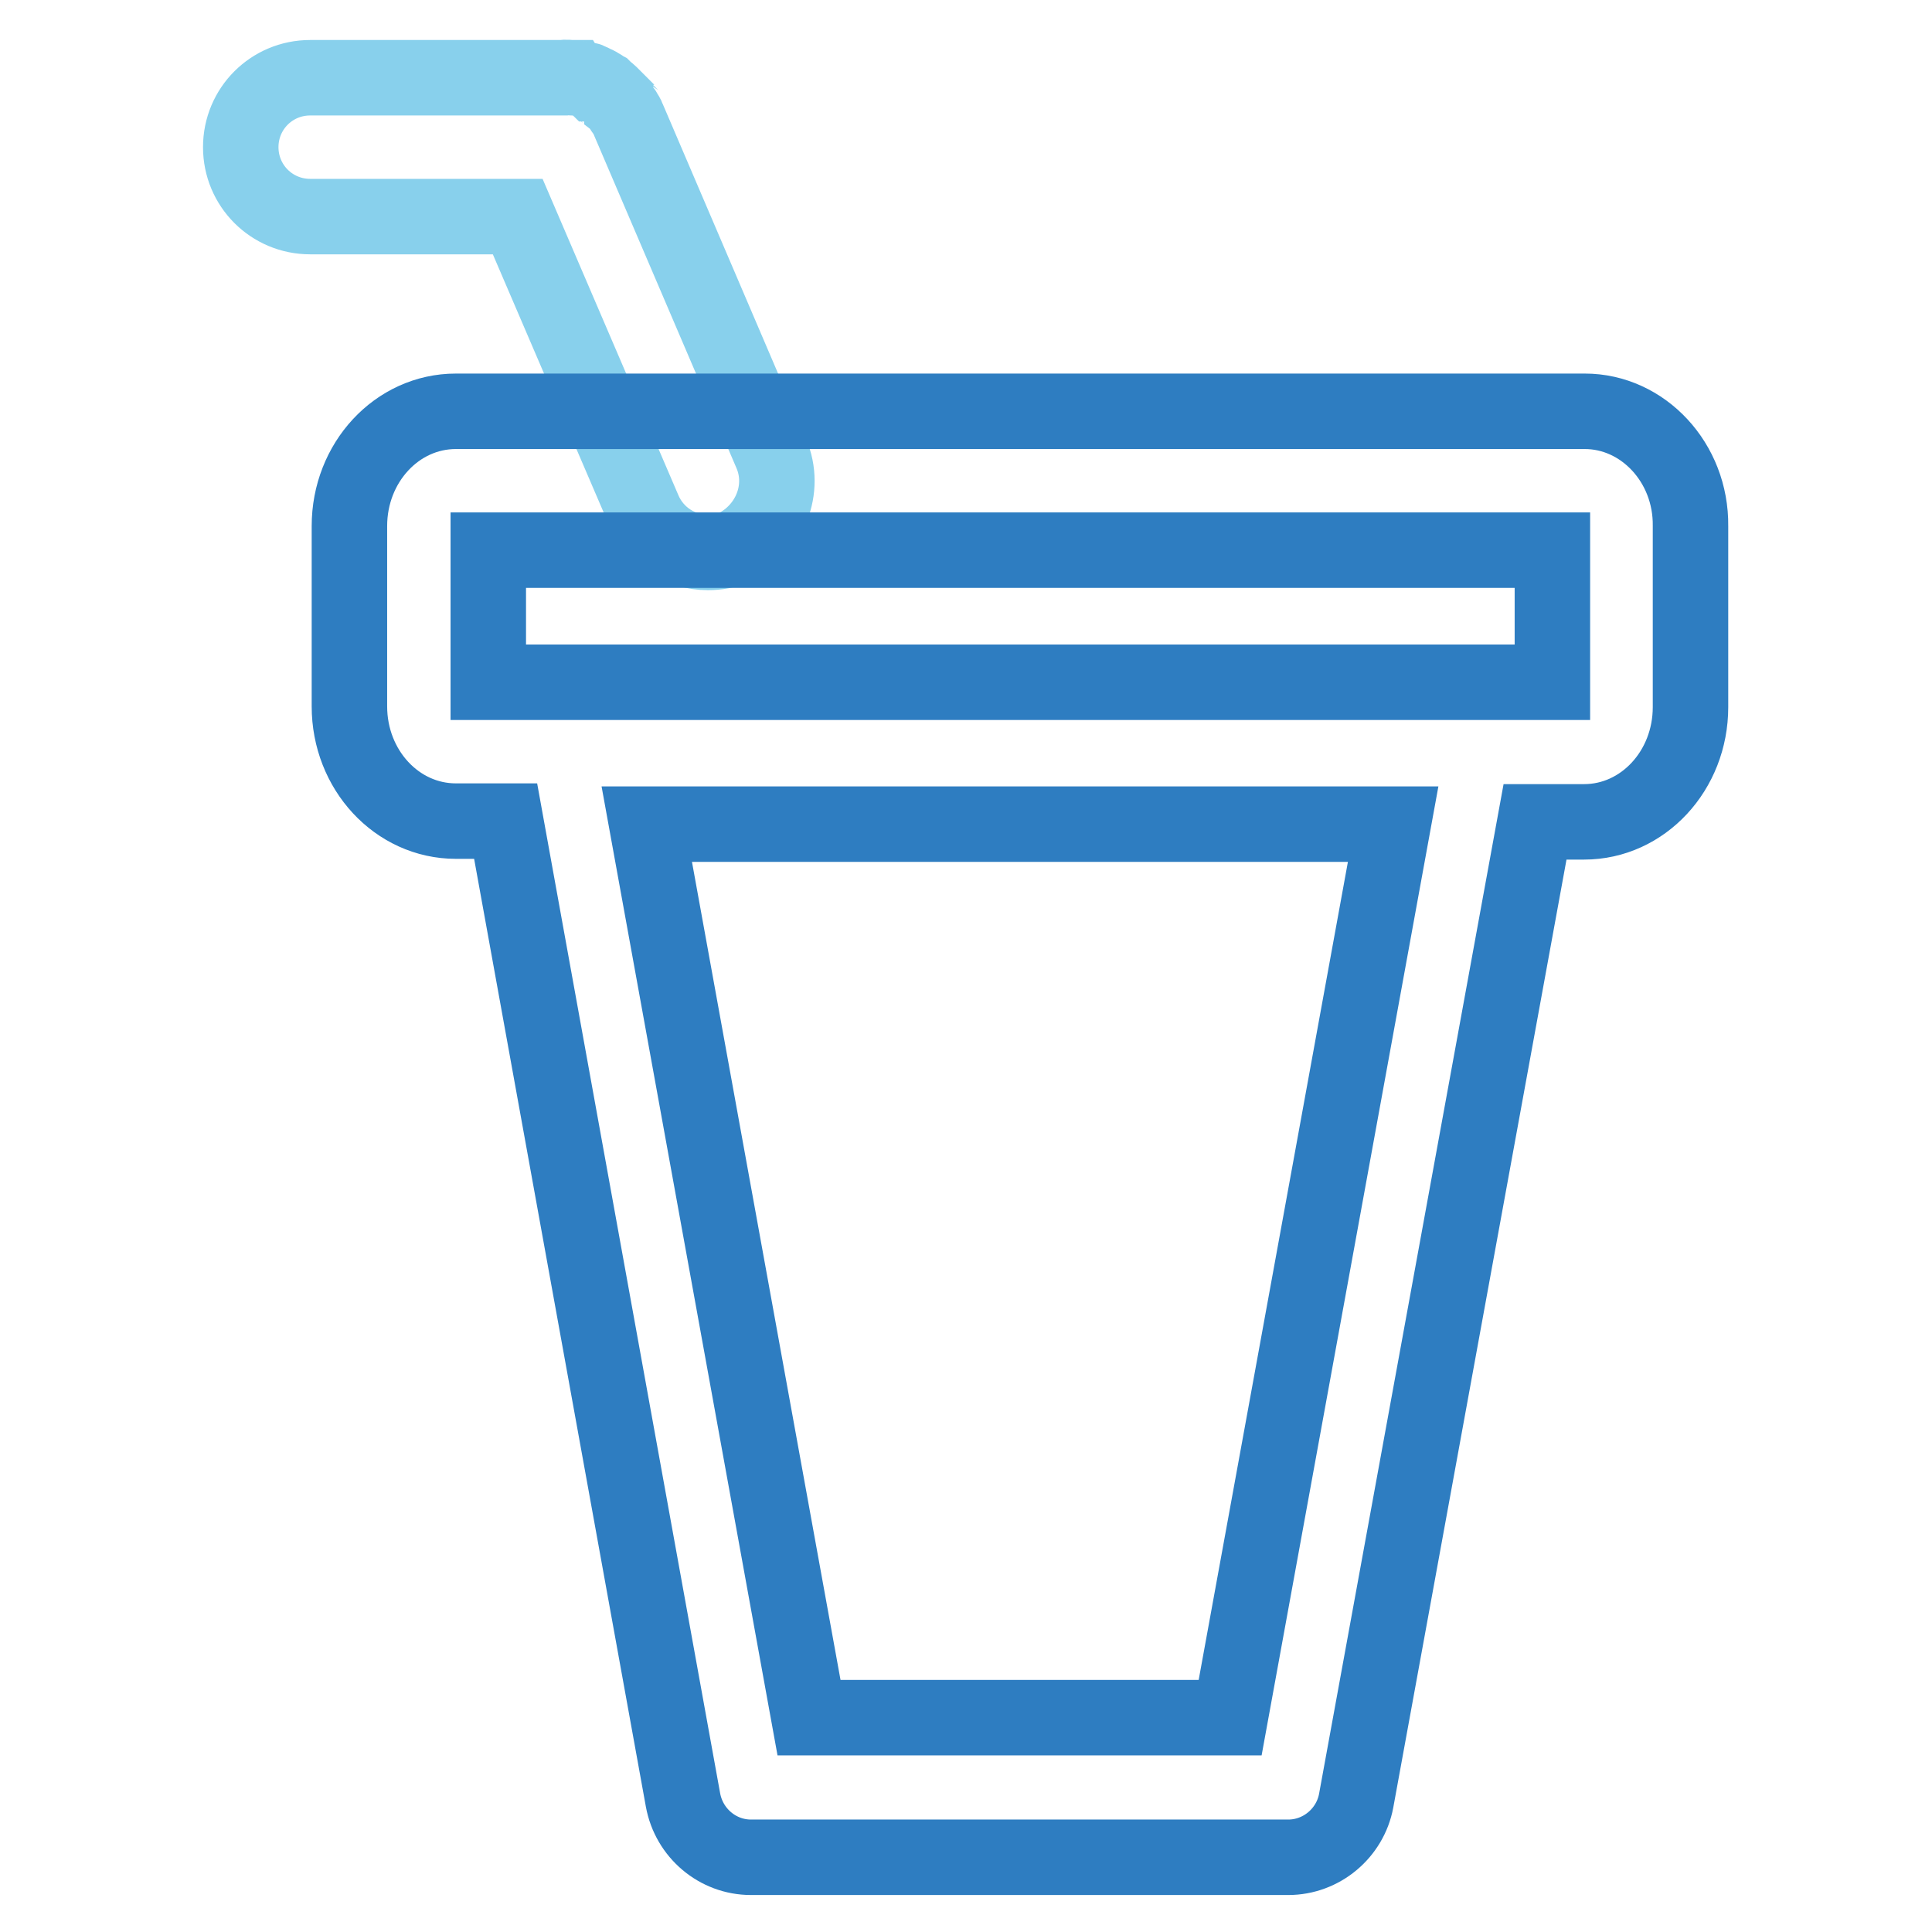 <?xml version="1.0" encoding="utf-8"?>
<!-- Svg Vector Icons : http://www.onlinewebfonts.com/icon -->
<!DOCTYPE svg PUBLIC "-//W3C//DTD SVG 1.1//EN" "http://www.w3.org/Graphics/SVG/1.1/DTD/svg11.dtd">
<svg version="1.1" xmlns="http://www.w3.org/2000/svg" xmlns:xlink="http://www.w3.org/1999/xlink" x="0px" y="0px" viewBox="0 0 256 256" enable-background="new 0 0 256 256" xml:space="preserve">
<g> <path stroke-width="10" fill-opacity="0" stroke="#88d0ec"  d="M102.2,60.1l-19-44.4c-0.1-0.3-0.3-0.6-0.5-0.9c0,0,0-0.1-0.1-0.1c-0.1-0.1-0.1-0.2-0.2-0.3 c0-0.1-0.1-0.1-0.1-0.2c0-0.1-0.1-0.1-0.1-0.2c-0.1-0.1-0.1-0.2-0.2-0.3c0,0,0,0-0.1-0.1c-0.1-0.1-0.2-0.2-0.2-0.3l0,0 c-0.1-0.1-0.2-0.2-0.3-0.3l0,0c-0.1-0.1-0.2-0.2-0.3-0.3l0,0c-0.1-0.1-0.2-0.2-0.3-0.3l0,0c-0.2-0.2-0.4-0.3-0.6-0.5 c0,0-0.1-0.1-0.1-0.1c-0.2-0.1-0.4-0.3-0.6-0.4c-0.1,0-0.1-0.1-0.2-0.1c-0.1-0.1-0.3-0.2-0.4-0.2c0,0-0.1,0-0.1,0 c-0.1-0.1-0.2-0.1-0.3-0.2l0,0c-0.1-0.1-0.2-0.1-0.4-0.2l0,0c-0.1-0.1-0.3-0.1-0.4-0.1l0,0c-0.1,0-0.3-0.1-0.4-0.1c0,0,0,0,0,0 c-0.1,0-0.2-0.1-0.4-0.1c0,0-0.1,0-0.1,0c-0.1,0-0.2,0-0.3-0.1c-0.1,0-0.1,0-0.2,0c-0.1,0-0.1,0-0.2,0c-0.1,0-0.2,0-0.3,0 c0,0-0.1,0-0.1,0c-0.3,0-0.7-0.1-1.1,0H41.1c-5.1,0-9.2,4.1-9.2,9.2c0,5.1,4.1,9.2,9.2,9.2h27.5l16.7,38.9c1.5,3.5,4.9,5.6,8.5,5.6 c1.2,0,2.4-0.2,3.6-0.7C102,70.2,104.2,64.8,102.2,60.1z"/> <path stroke-width="10" fill-opacity="0" stroke="#2e7dc1"  d="M210,54.5H60.4c-7.8,0-14.1,6.8-14.1,15.2v23.9c0,8.4,6.3,15.2,14.1,15.2H67l23.5,129.7 c0.8,4.4,4.6,7.6,9,7.6h71.2c4.4,0,8.2-3.2,9-7.5l23.7-129.7h6.5c7.8,0,14.1-6.8,14.1-15.2V69.7C224.1,61.3,217.7,54.5,210,54.5 L210,54.5z M163,227.6h-55.8L85.7,109.2h98.9L163,227.6z M205.7,90.4h-141V72.9h141V90.4z"/></g>
</svg>